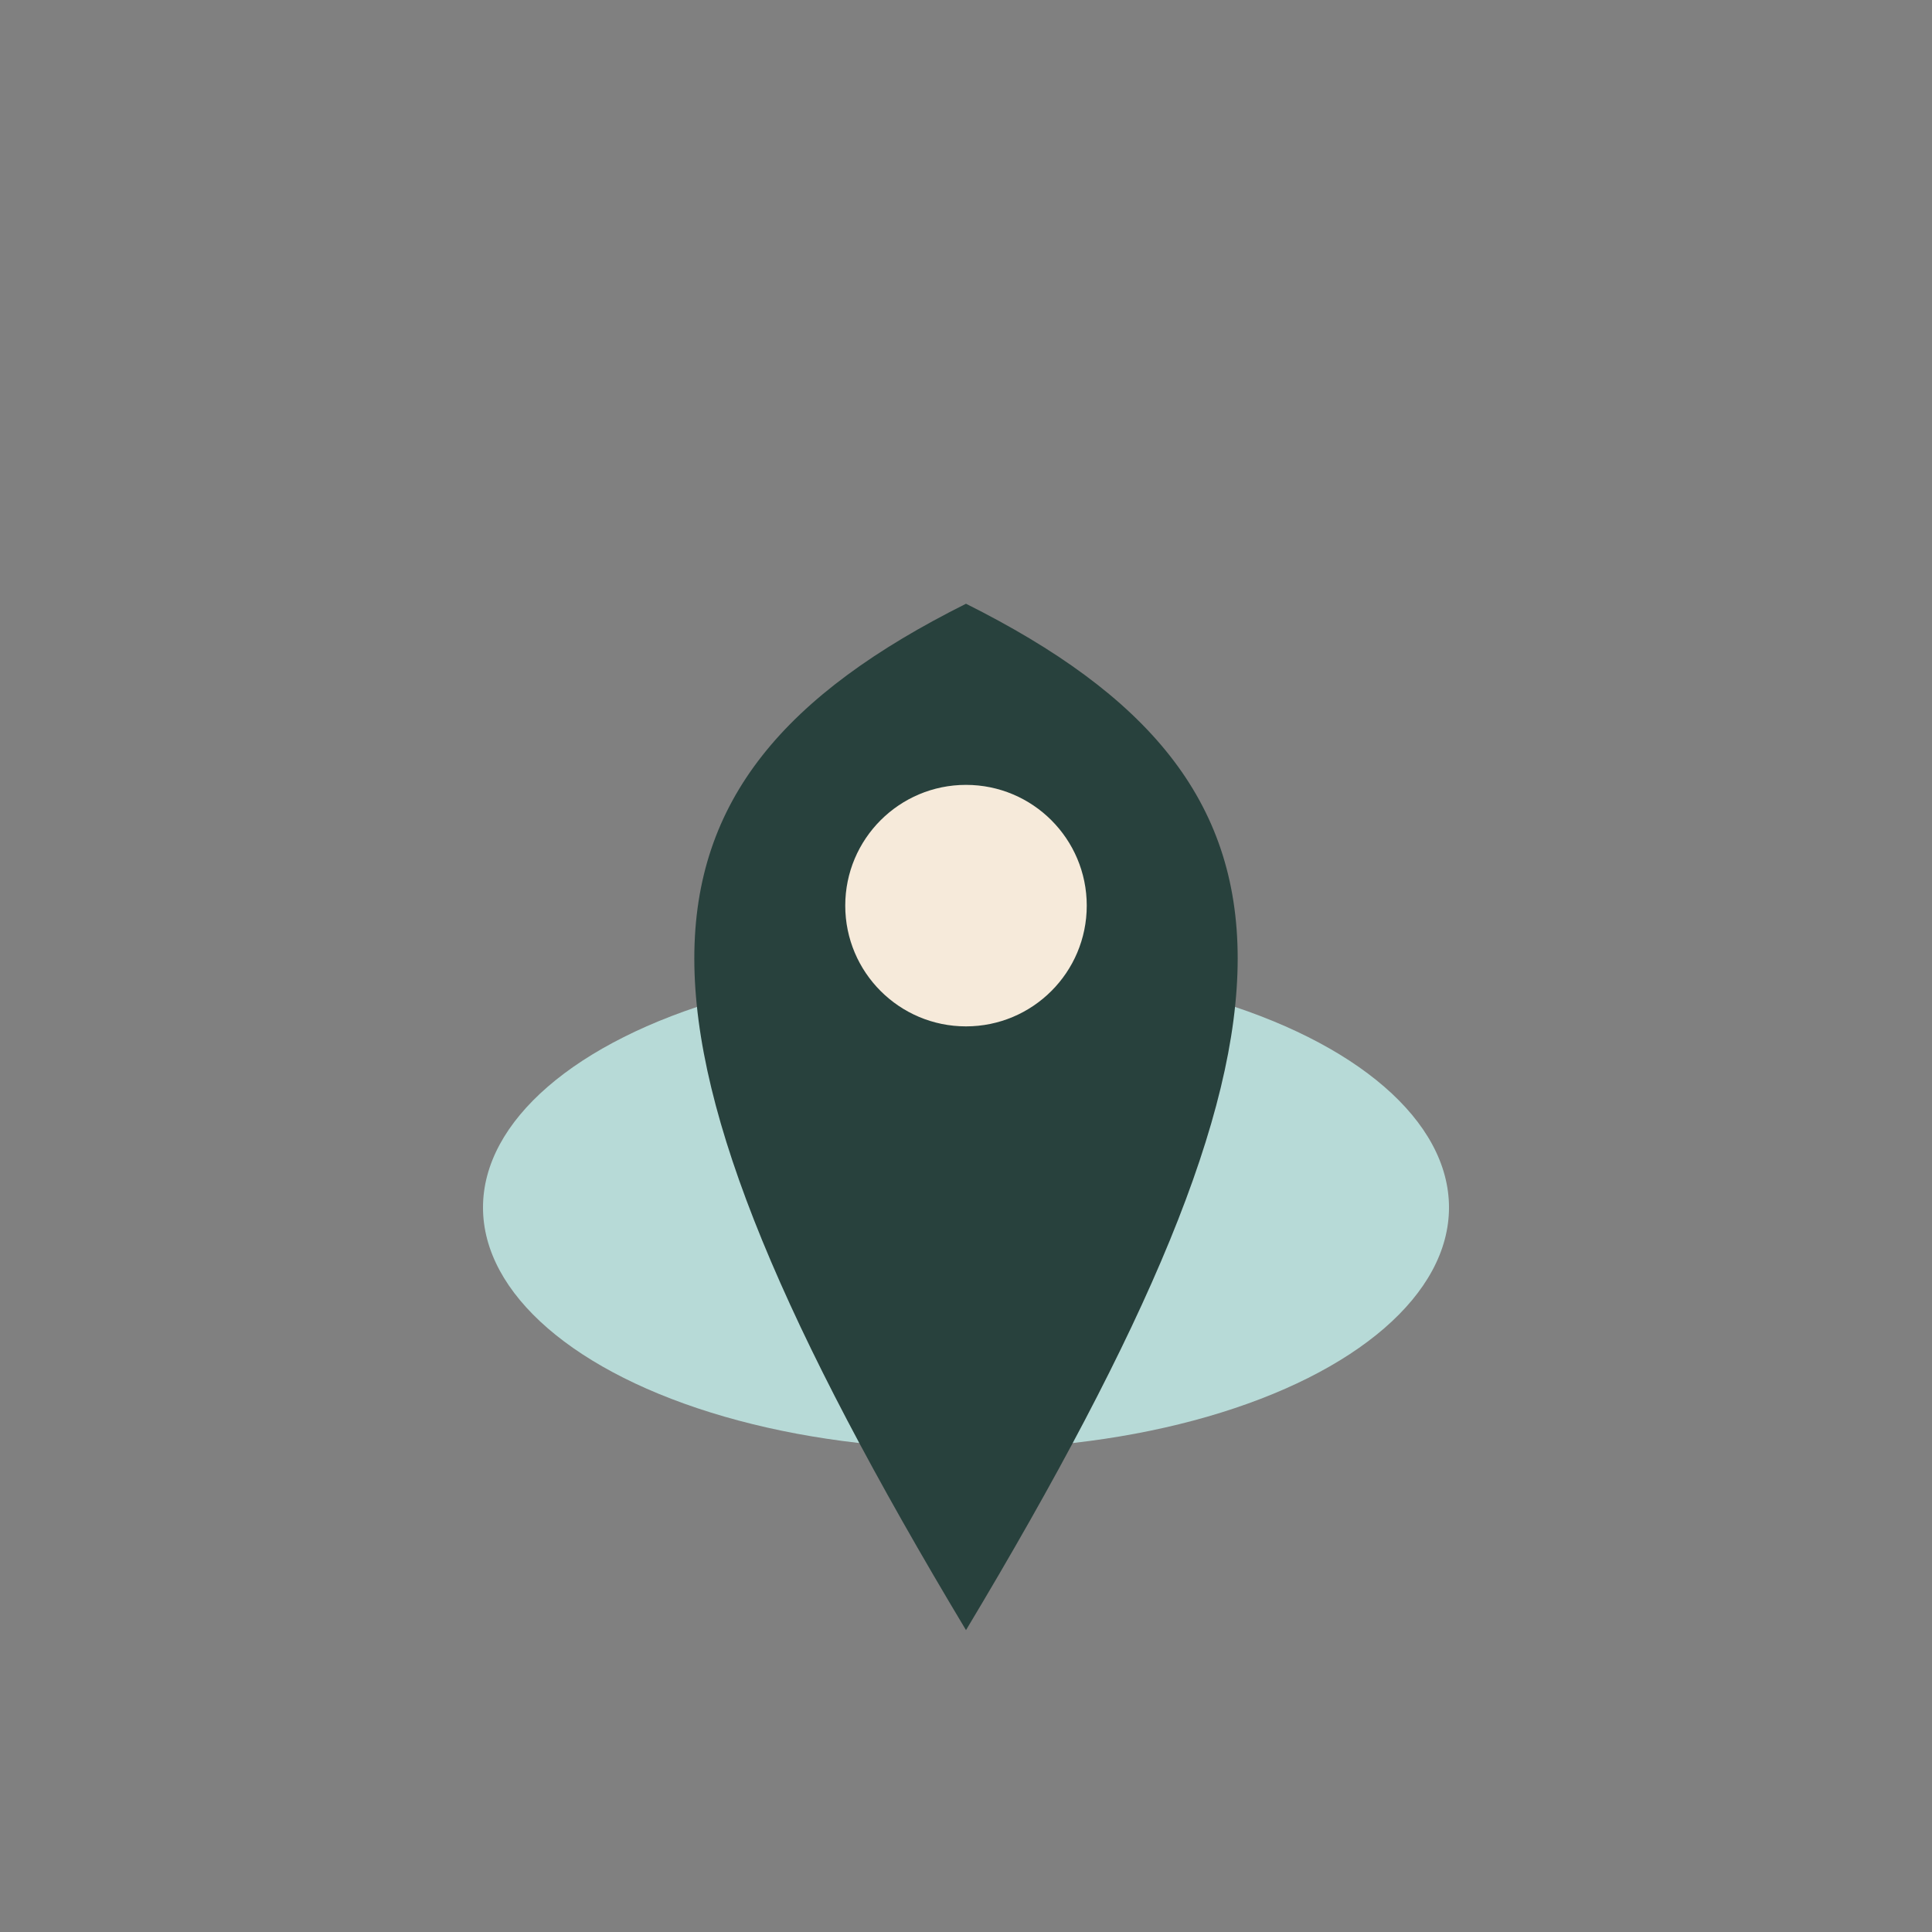 <?xml version="1.0" encoding="UTF-8"?>
<svg xmlns="http://www.w3.org/2000/svg" width="32" height="32" viewBox="0 0 32 32"><rect x="0" y="0" width="32" height="32" fill="#808080" stroke="none"/><ellipse cx="16" cy="20" rx="8" ry="4" fill="#B7DAD7"/><path d="M16 27c6-10 6-14 0-17-6 3-6 7 0 17z" fill="#28413D"/><circle cx="16" cy="15" r="2" fill="#F6EADA"/></svg>